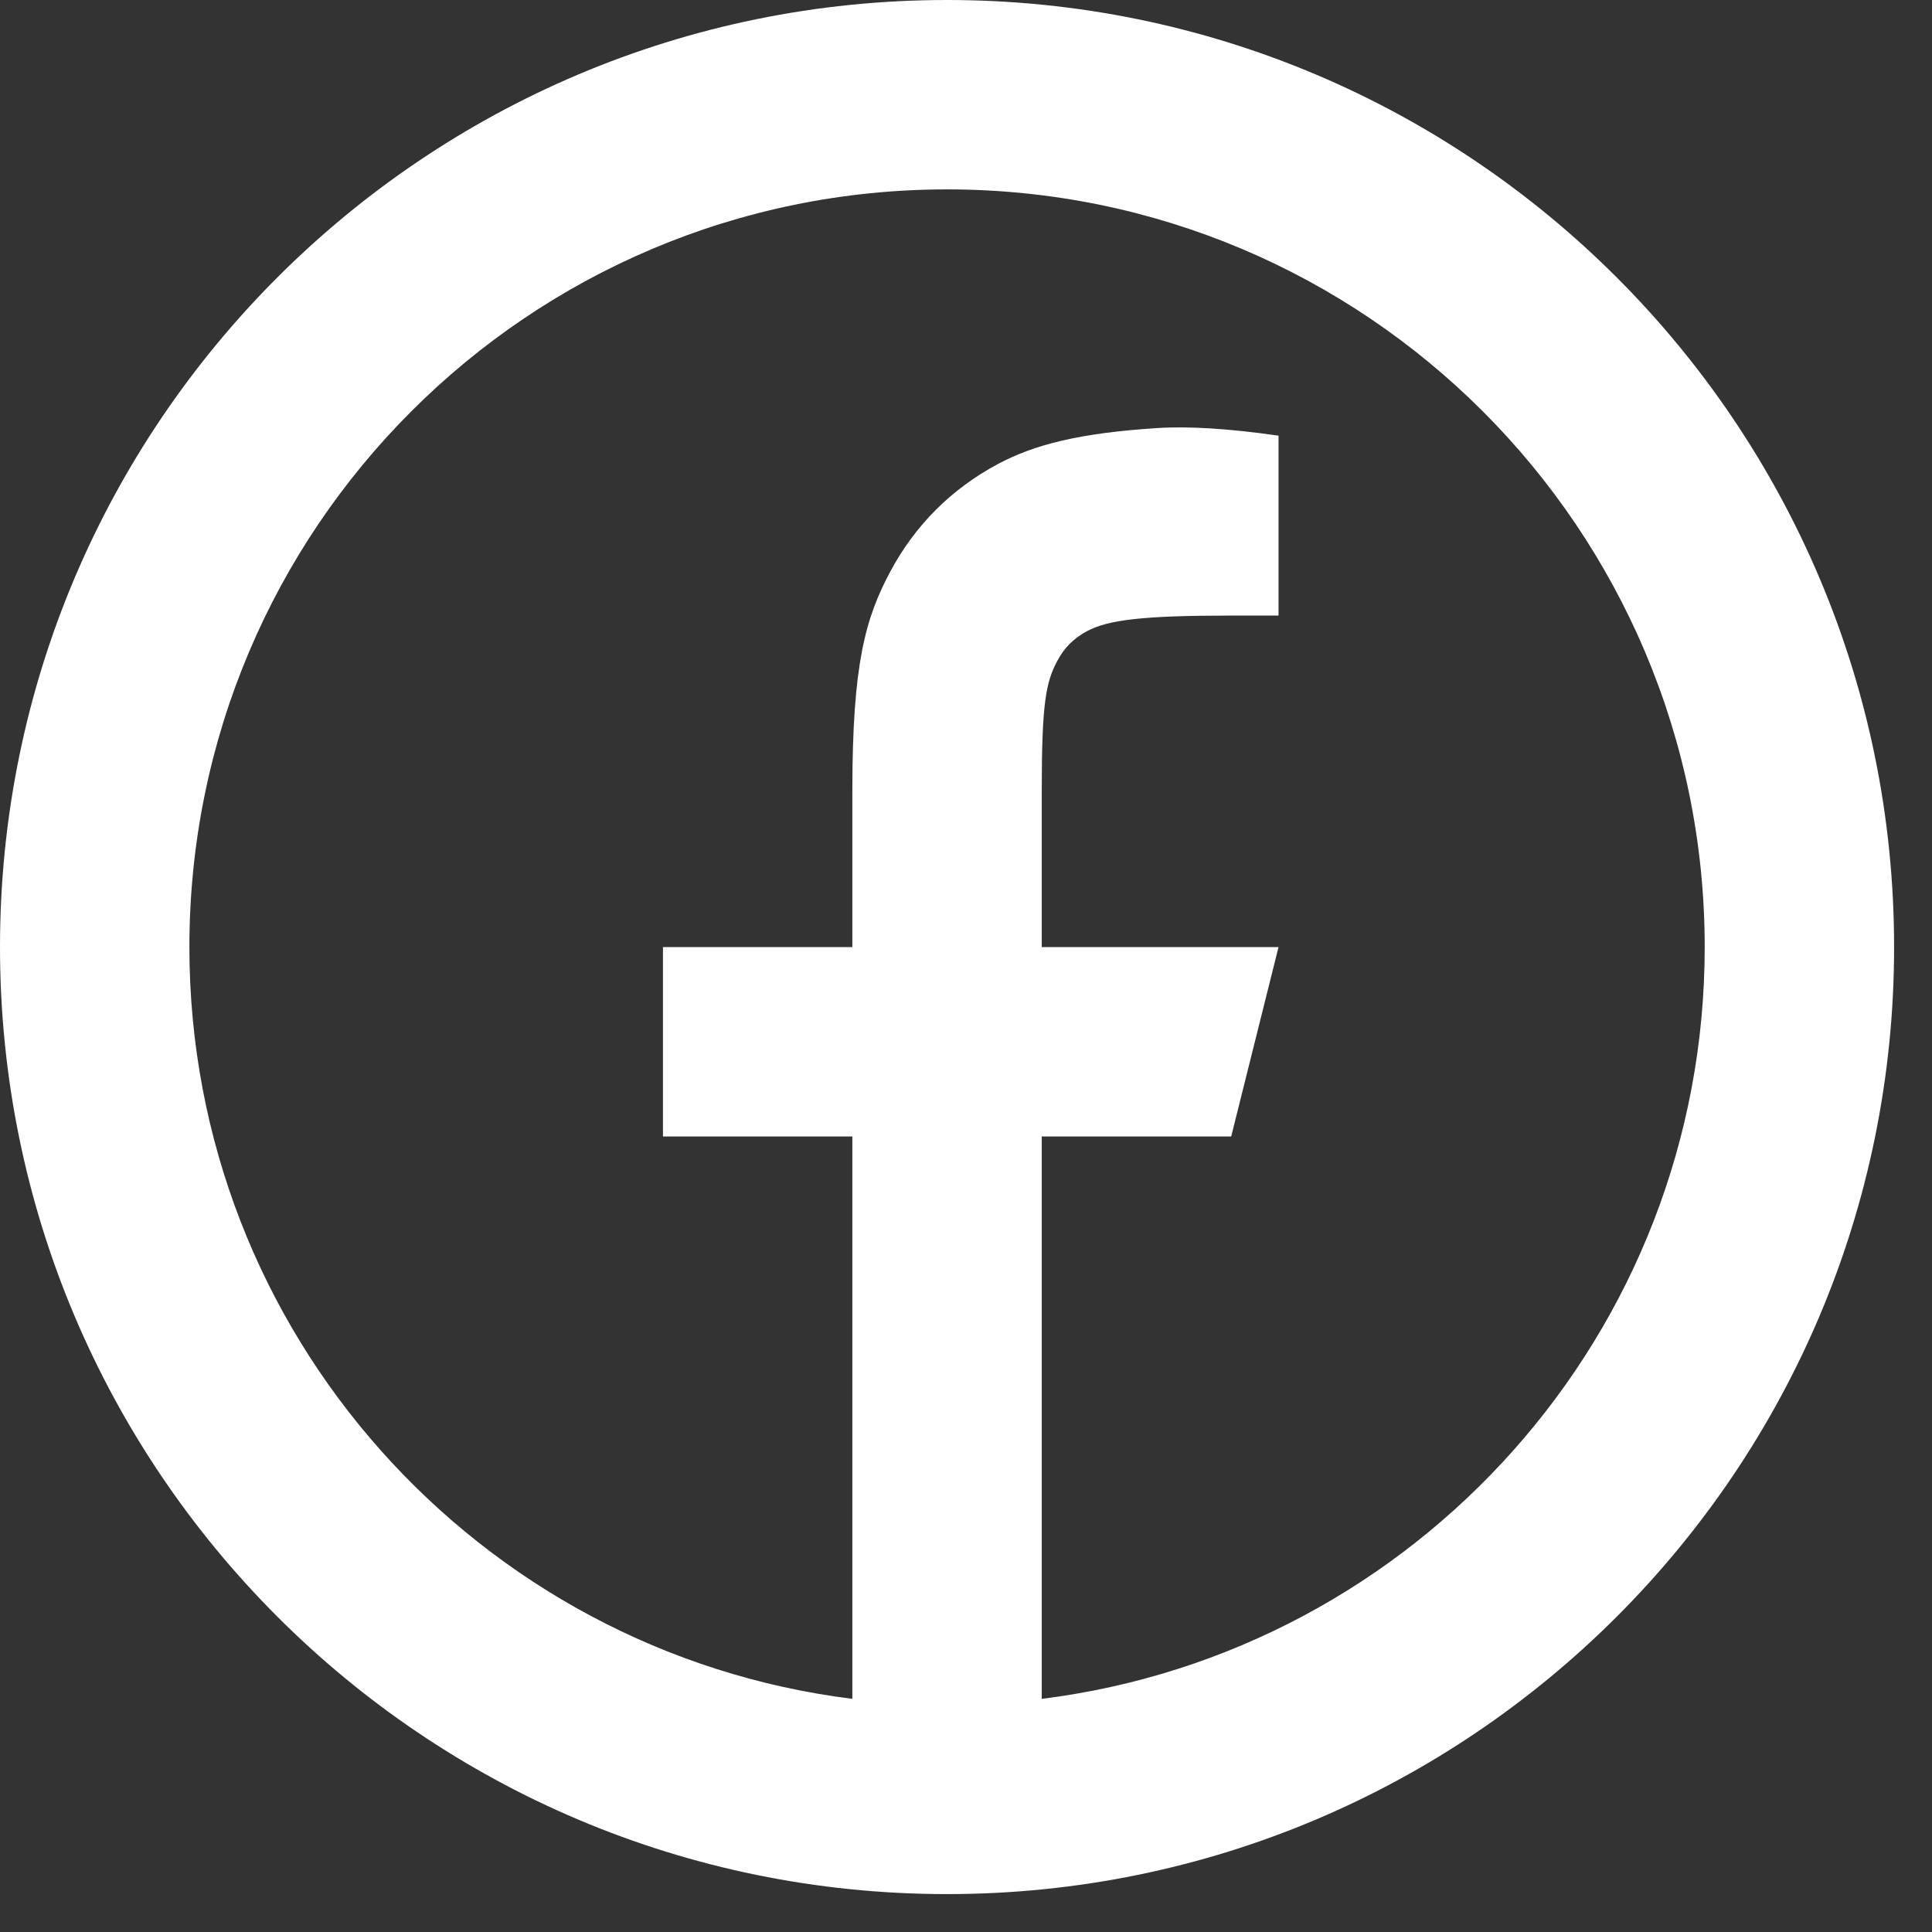 <svg width="34" height="34" viewBox="0 0 34 34" fill="none" xmlns="http://www.w3.org/2000/svg">
<rect x="0" y="0" width="34" height="34" fill="#333333" stroke="none"/>
<path d="M18.333 29.897C24.91 29.077 30 23.466 30 16.667C30 9.303 24.03 3.333 16.667 3.333C9.303 3.333 3.333 9.303 3.333 16.667C3.333 23.466 8.423 29.077 15 29.897V20H11.667V16.667H15V13.91C15 11.681 15.232 10.873 15.668 10.058C16.104 9.243 16.743 8.604 17.558 8.168C18.196 7.827 18.987 7.621 20.369 7.533C20.918 7.498 21.628 7.542 22.5 7.667V10.833H21.667C20.138 10.833 19.507 10.905 19.13 11.107C18.896 11.232 18.732 11.396 18.607 11.63C18.405 12.007 18.333 12.381 18.333 13.91V16.667H22.5L21.667 20H18.333V29.897ZM16.667 33.333C7.462 33.333 0 25.871 0 16.667C0 7.462 7.462 0 16.667 0C25.871 0 33.333 7.462 33.333 16.667C33.333 25.871 25.871 33.333 16.667 33.333Z" fill="white"/>
</svg>
